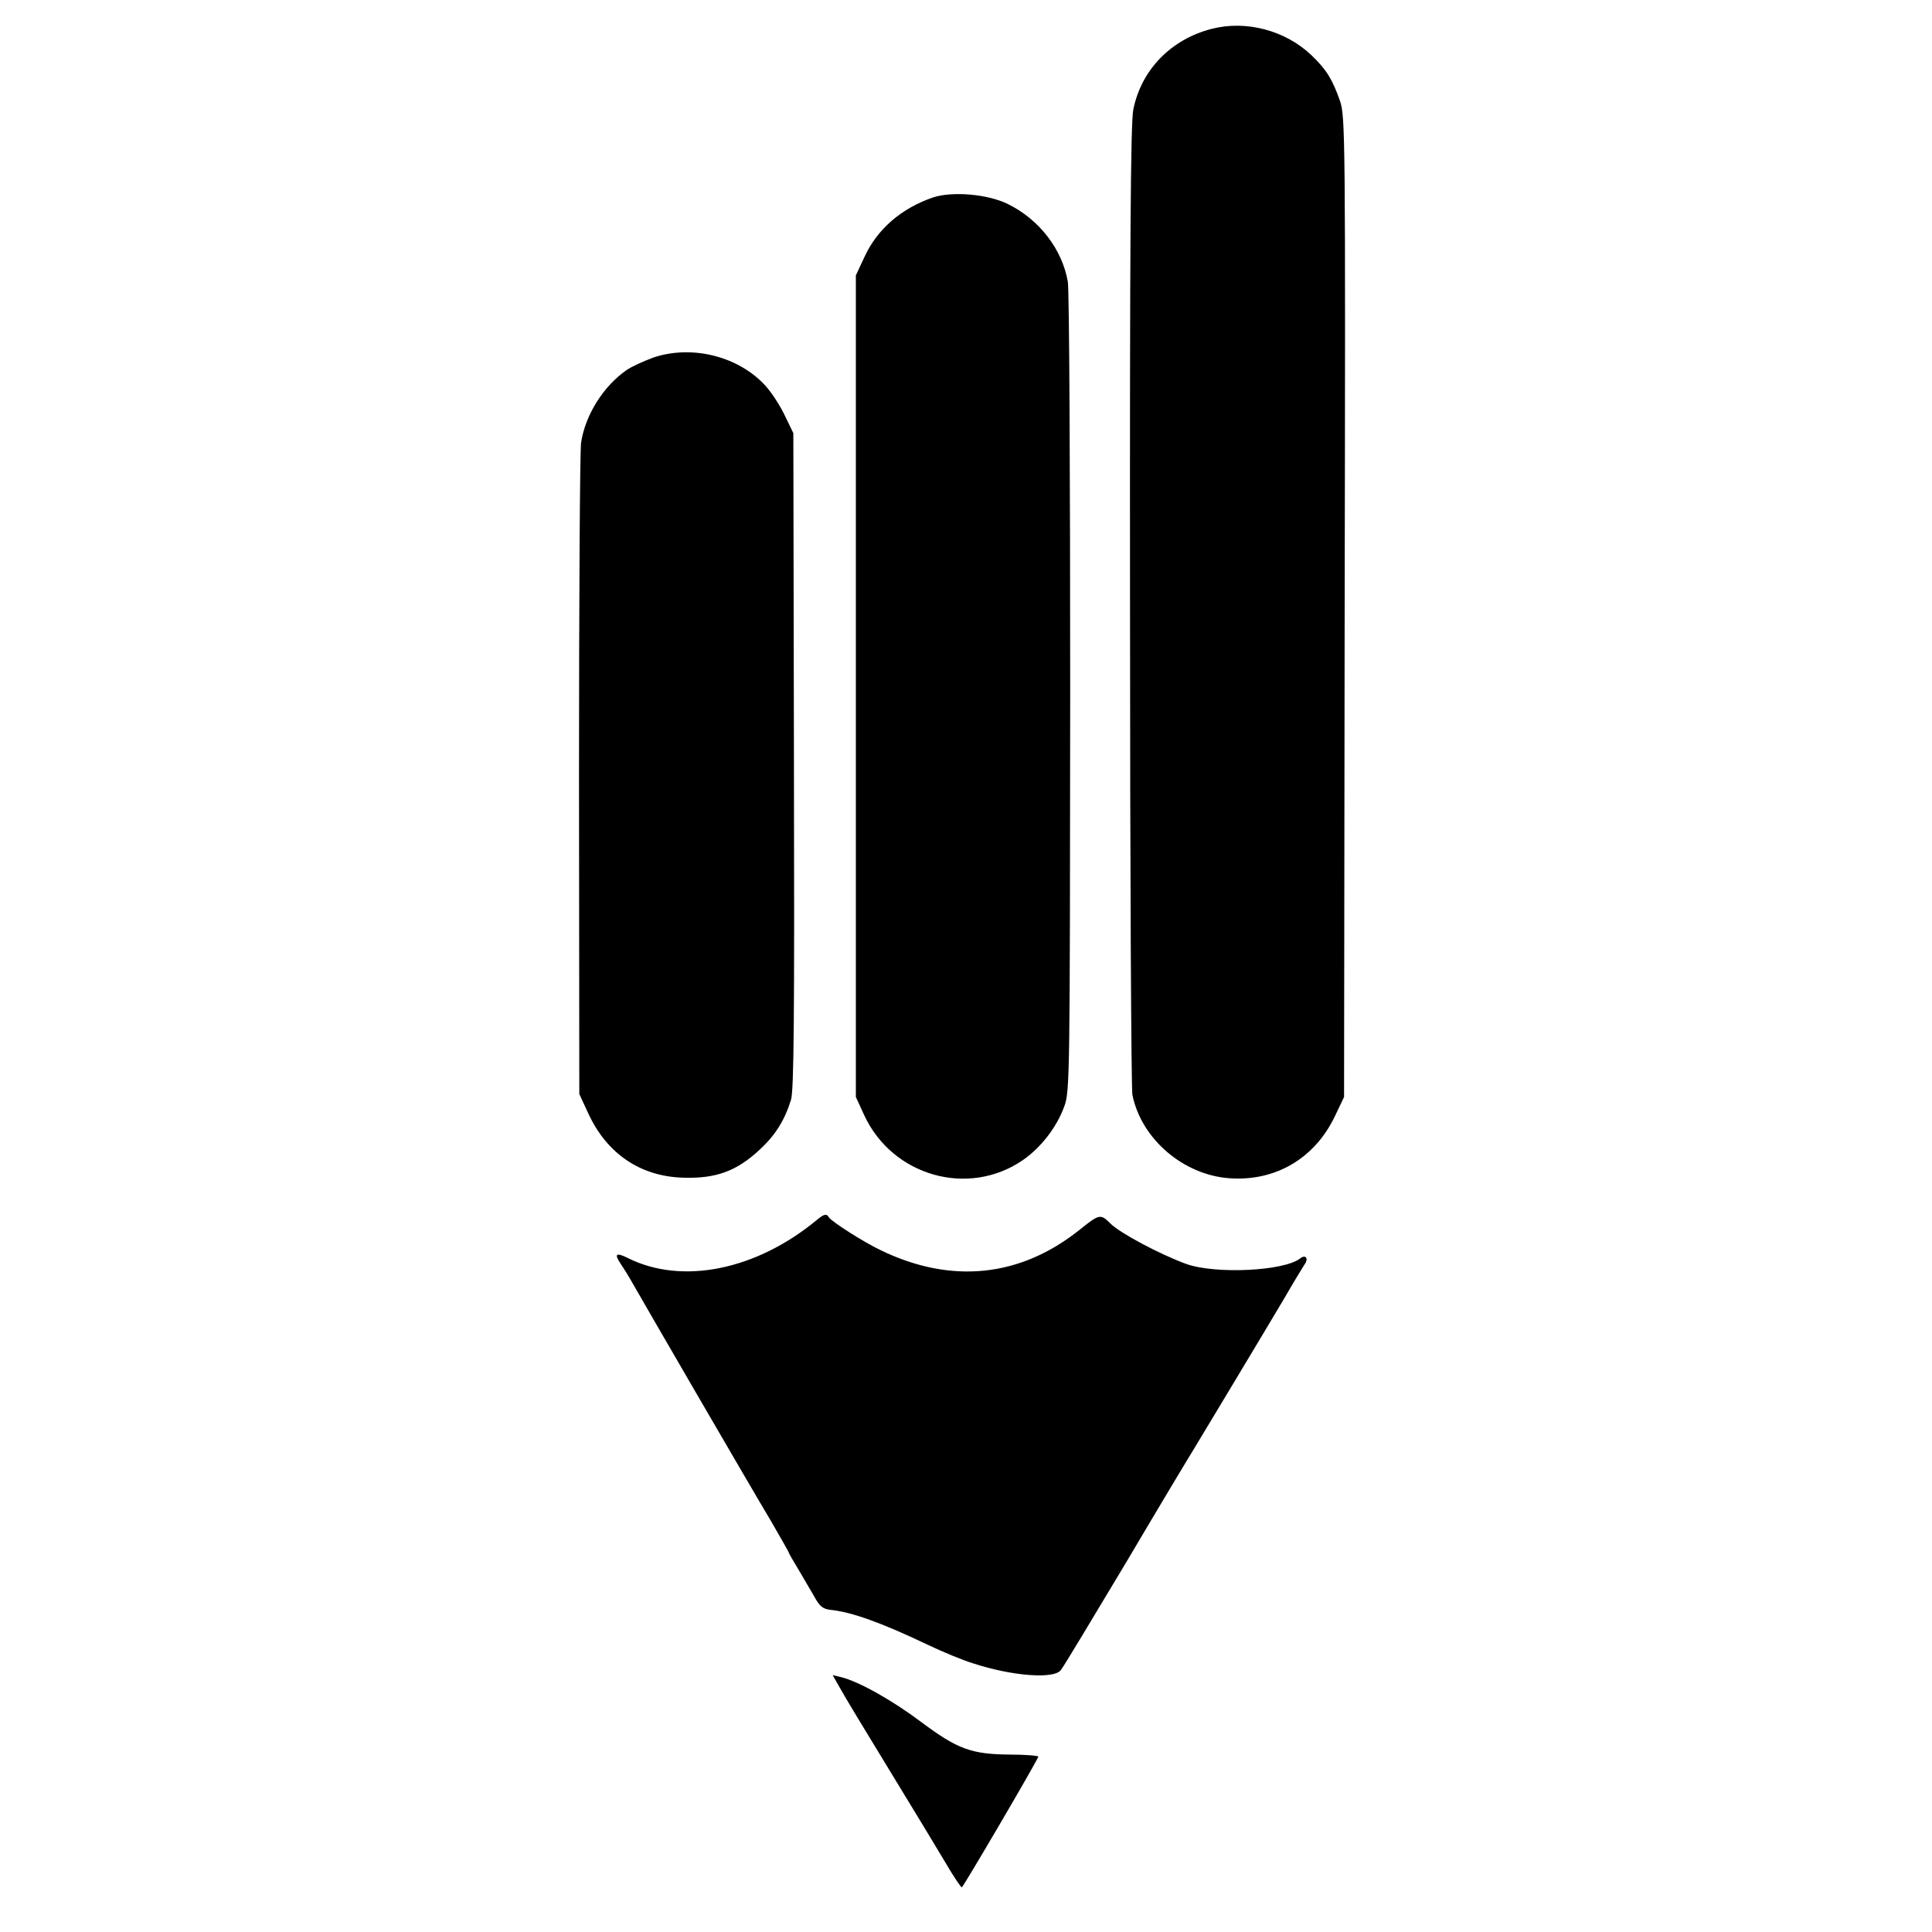 <?xml version="1.0" standalone="no"?>
<!DOCTYPE svg PUBLIC "-//W3C//DTD SVG 20010904//EN"
 "http://www.w3.org/TR/2001/REC-SVG-20010904/DTD/svg10.dtd">
<svg version="1.0" xmlns="http://www.w3.org/2000/svg"
 width="649pt" height="649pt" viewBox="0 0 649 649"
 preserveAspectRatio="xMidYMid meet">
<g transform="translate(0,649) scale(0.1,-0.1)"
fill="#000000" stroke="none">
<path d="M4070 6393 c-136 -35 -236 -137 -263 -271 -9 -44 -12 -447 -11 -1668
0 -885 4 -1624 8 -1642 30 -148 171 -269 326 -280 154 -11 286 66 354 208 l31
65 2 1646 c3 1598 2 1648 -16 1701 -25 71 -45 104 -95 152 -88 84 -220 119
-336 89z"/>
<path d="M3135 5827 c-106 -36 -188 -106 -231 -200 l-29 -62 0 -1380 0 -1380
28 -61 c95 -205 350 -277 533 -151 61 42 114 111 139 180 19 50 19 98 20 1387
0 734 -3 1357 -8 1384 -19 109 -96 209 -202 261 -68 33 -185 43 -250 22z"/>
<path d="M2195 5289 c-32 -12 -73 -30 -90 -42 -78 -54 -139 -151 -153 -244 -4
-26 -7 -529 -7 -1118 l1 -1070 31 -67 c62 -133 173 -209 315 -214 112 -4 182
21 261 95 51 47 83 98 104 166 10 31 12 277 10 1140 l-2 1100 -32 66 c-18 36
-49 82 -70 102 -92 93 -243 128 -368 86z"/>
<path d="M2744 2392 c-204 -169 -453 -219 -635 -128 -40 20 -47 14 -23 -21 10
-15 24 -37 30 -48 46 -81 411 -710 473 -813 33 -57 61 -106 61 -108 0 -2 13
-25 29 -51 16 -27 40 -68 54 -92 20 -37 30 -46 58 -49 69 -7 170 -43 323 -116
50 -24 120 -53 156 -64 129 -42 268 -53 293 -23 8 9 107 174 222 366 114 193
215 361 224 375 25 41 245 407 306 510 30 52 61 103 67 112 15 20 4 35 -14 21
-54 -43 -284 -54 -383 -19 -90 33 -223 104 -255 136 -33 33 -37 32 -102 -20
-199 -160 -431 -185 -669 -70 -59 28 -165 96 -175 111 -7 13 -16 11 -40 -9z"/>
<path d="M2822 819 c13 -24 89 -150 168 -279 79 -129 164 -270 189 -312 25
-43 49 -78 52 -78 4 0 246 412 257 439 1 3 -42 7 -95 7 -130 1 -176 18 -298
109 -97 73 -209 136 -269 151 l-29 7 25 -44z"/>
</g>
</svg>
